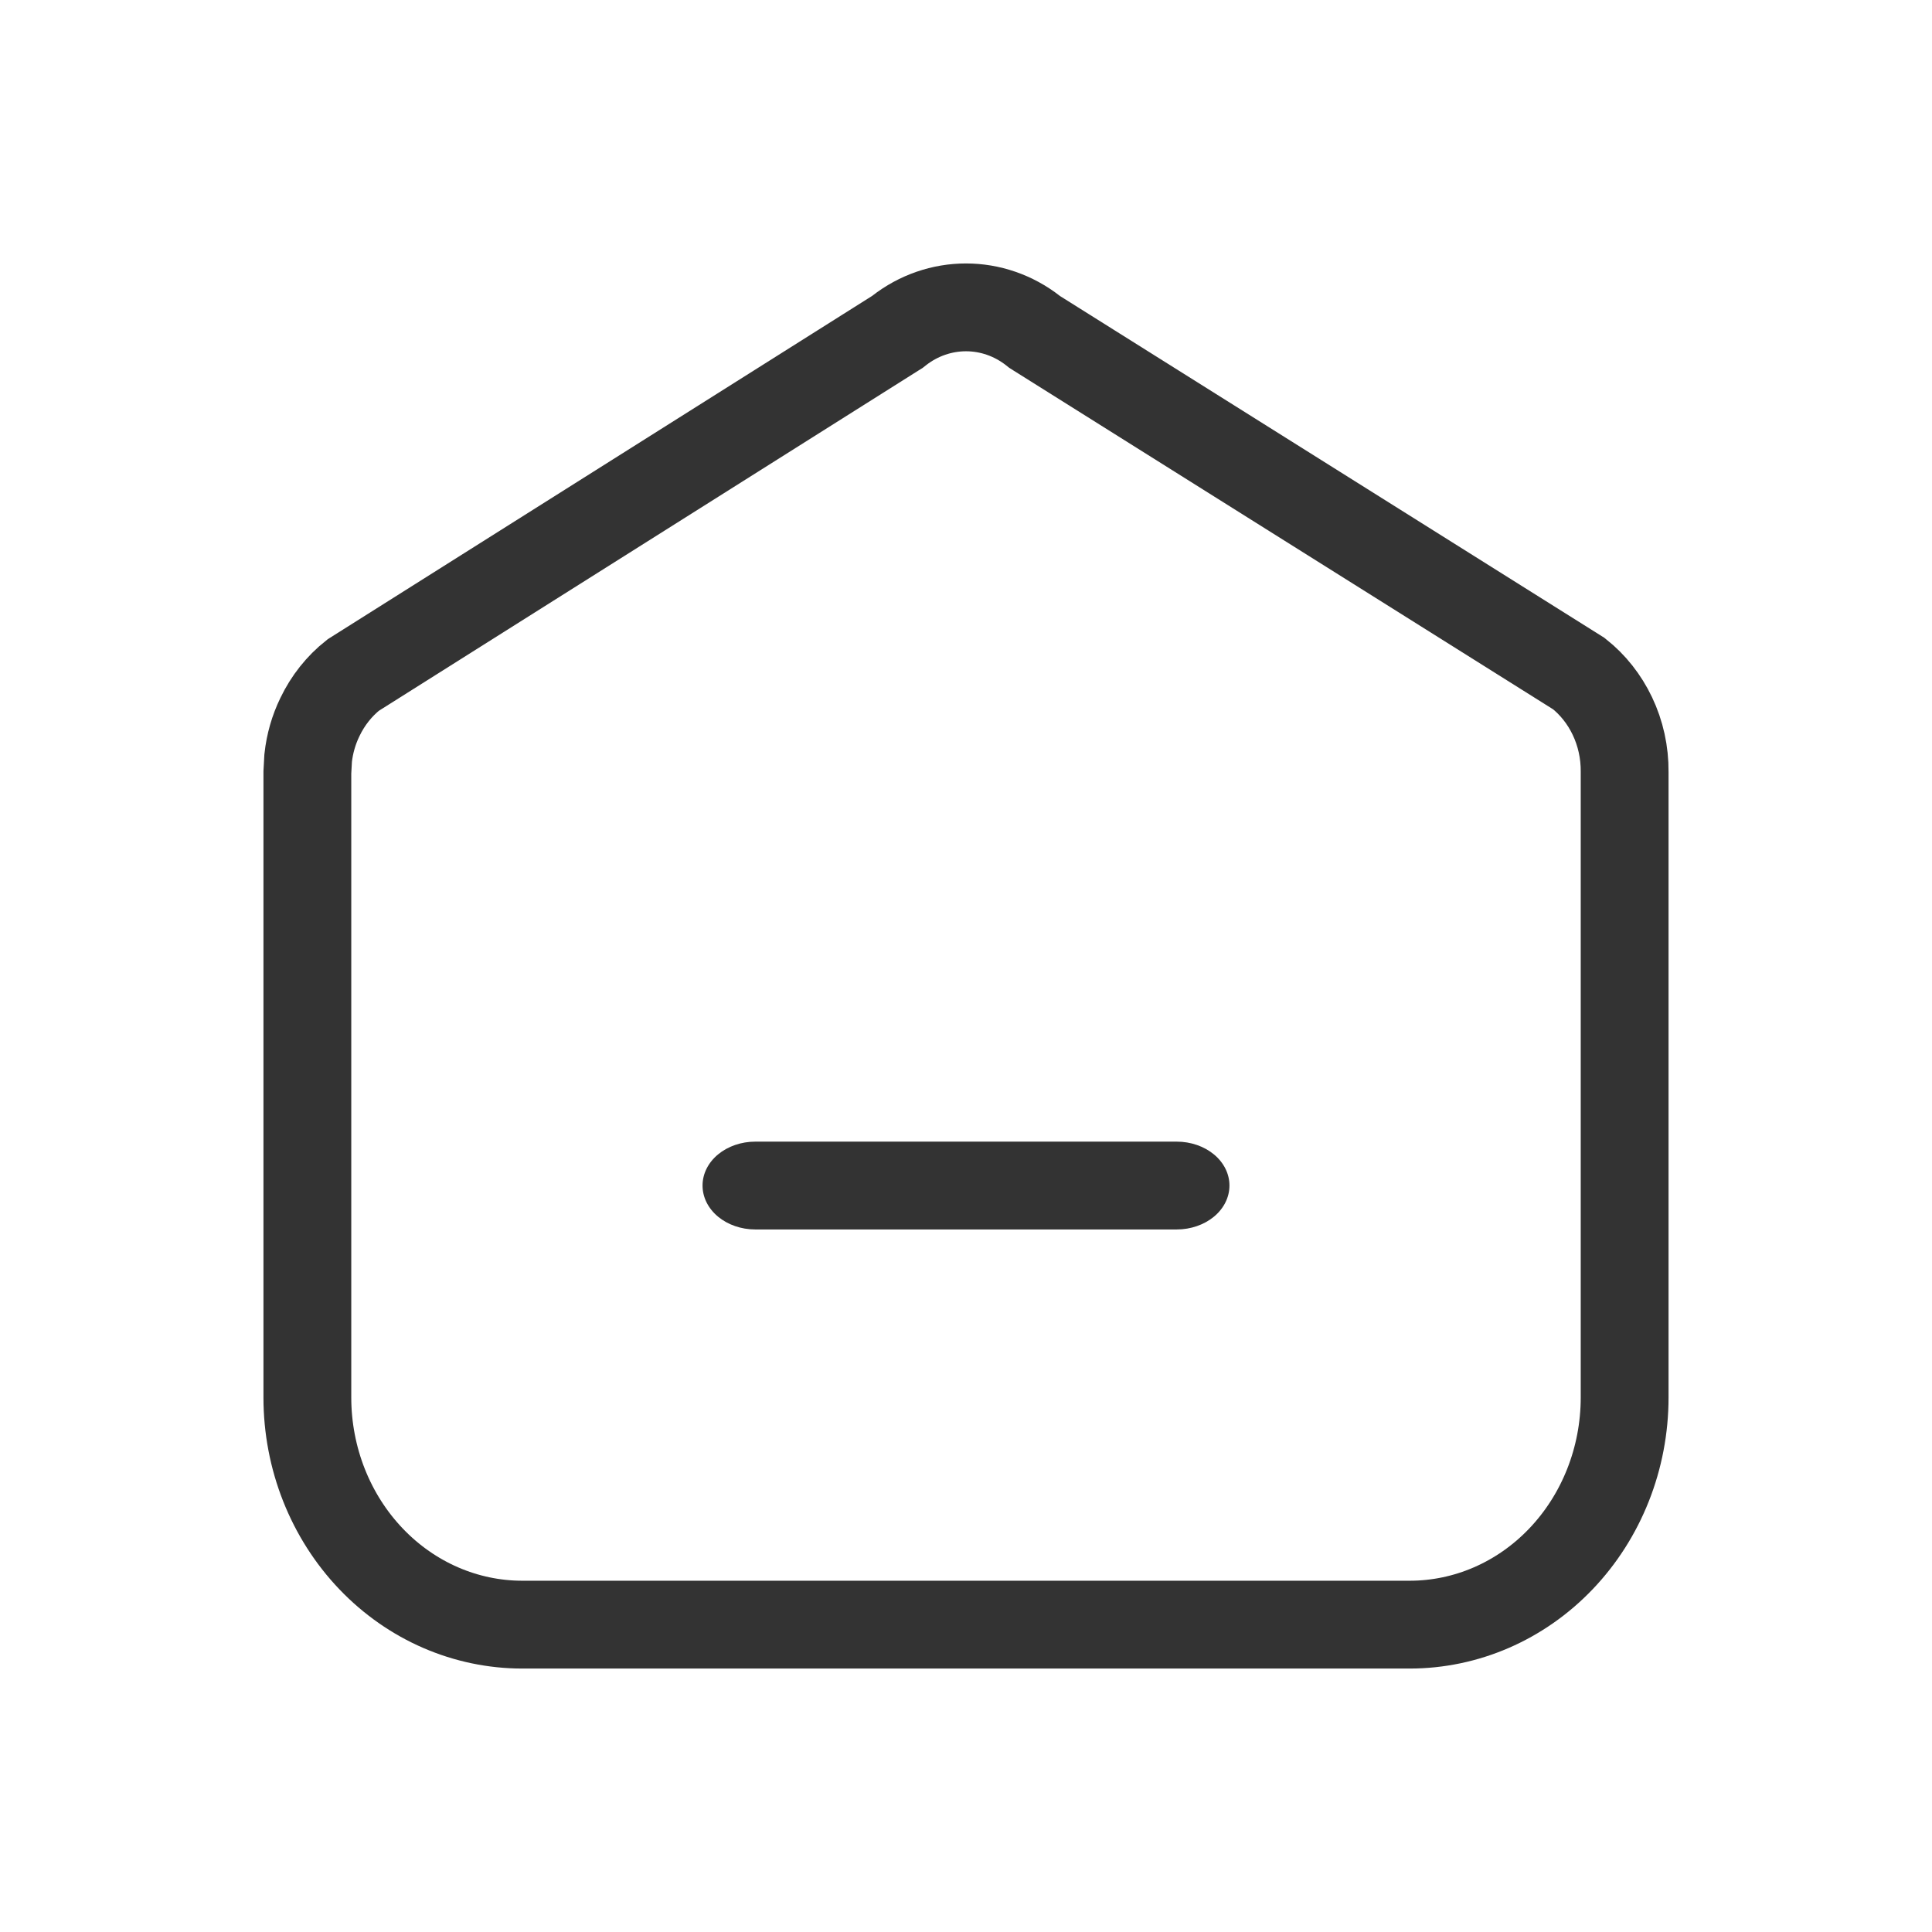 <svg width="22" height="22" viewBox="0 0 22 22" fill="none" xmlns="http://www.w3.org/2000/svg">
<path d="M11 3.5C11.272 3.5 11.54 3.591 11.763 3.765L11.782 3.78L11.804 3.794L17.979 7.671C18.138 7.797 18.269 7.962 18.36 8.153C18.454 8.35 18.502 8.568 18.5 8.79V15.913C18.5 16.607 18.237 17.267 17.775 17.751C17.314 18.234 16.694 18.5 16.053 18.5H5.947C5.306 18.5 4.686 18.234 4.225 17.751C3.763 17.267 3.5 16.607 3.5 15.913V8.795L3.509 8.631C3.527 8.468 3.572 8.311 3.643 8.165C3.734 7.975 3.864 7.812 4.022 7.687L10.197 3.793L10.218 3.78L10.237 3.765C10.46 3.591 10.728 3.5 11 3.5Z" stroke="#333333"/>
<path d="M13.4 14H8.6C8.441 14 8.288 13.947 8.176 13.854C8.063 13.76 8 13.633 8 13.5C8 13.367 8.063 13.24 8.176 13.146C8.288 13.053 8.441 13 8.6 13H13.4C13.559 13 13.712 13.053 13.824 13.146C13.937 13.24 14 13.367 14 13.5C14 13.633 13.937 13.76 13.824 13.854C13.712 13.947 13.559 14 13.4 14Z" fill="#333333"/>
</svg>
